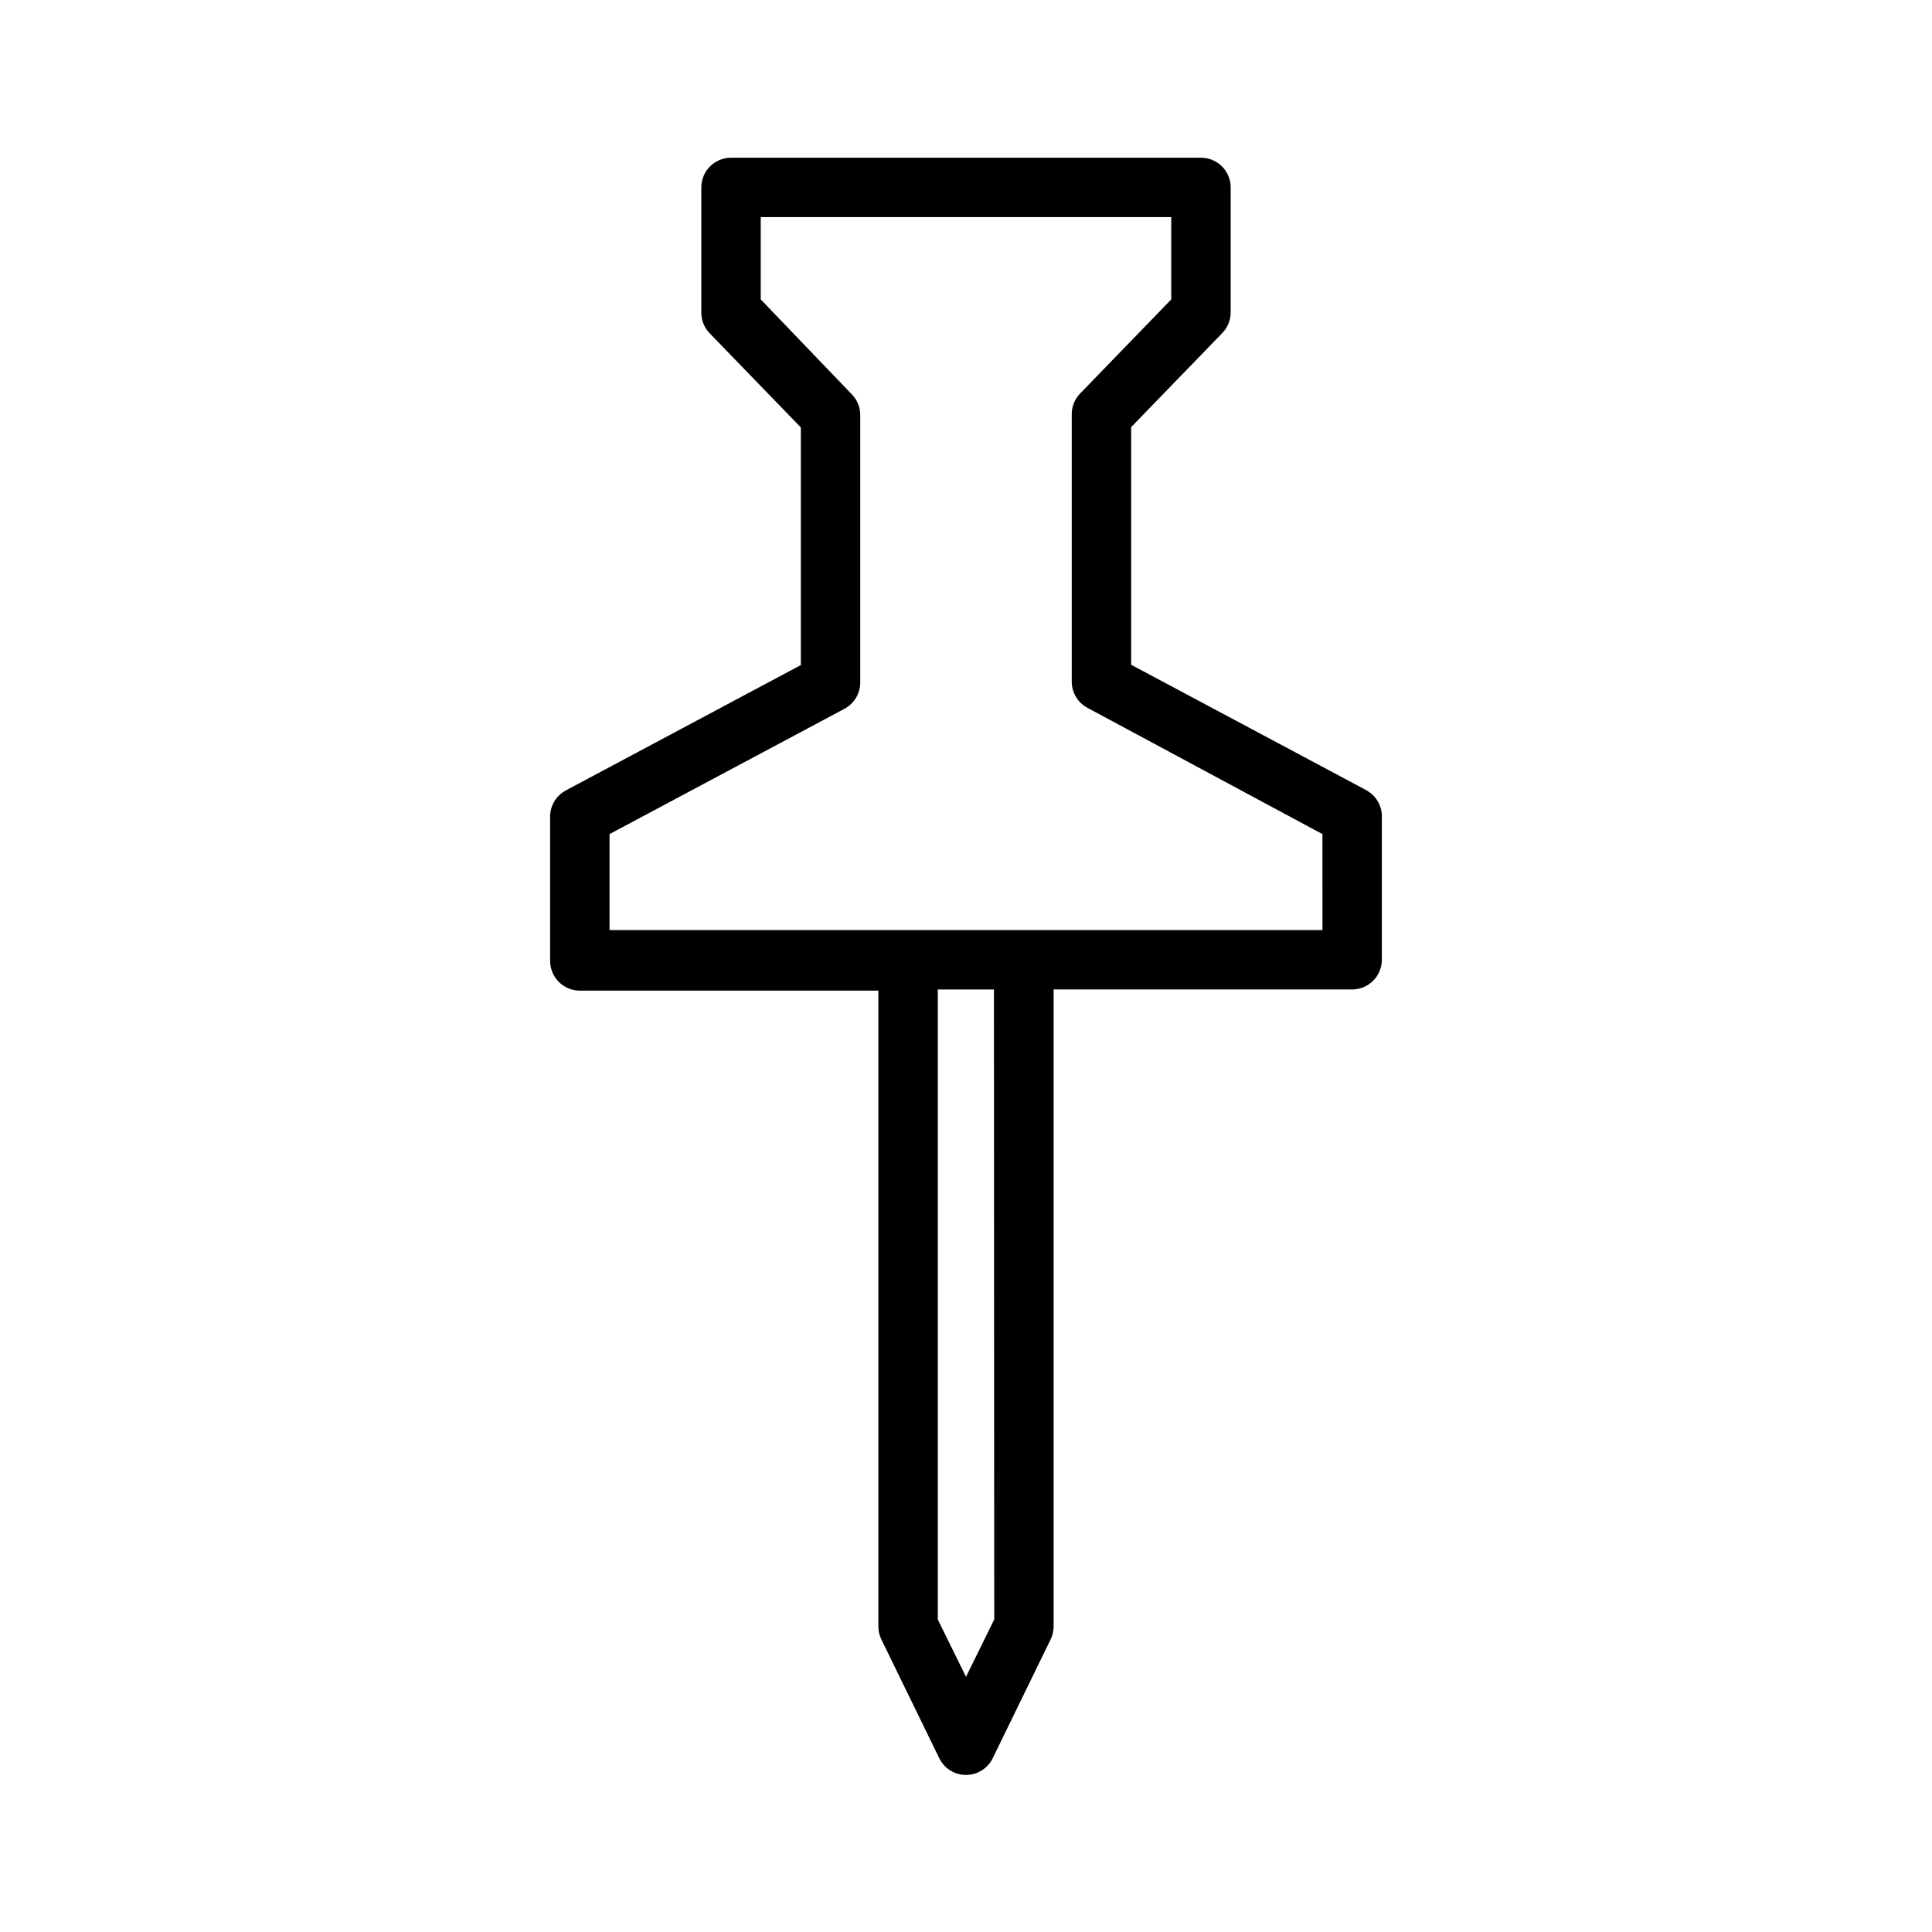 <?xml version="1.0" encoding="UTF-8"?>
<!-- Uploaded to: SVG Repo, www.svgrepo.com, Generator: SVG Repo Mixer Tools -->
<svg fill="#000000" width="800px" height="800px" version="1.1" viewBox="144 144 512 512" xmlns="http://www.w3.org/2000/svg">
 <path d="m506.04 353.39-62.27-33.219v-62.977l24.168-24.953c1.426-1.48 2.219-3.457 2.203-5.512v-33.062c0-2.086-0.828-4.09-2.305-5.566-1.477-1.477-3.477-2.305-5.566-2.305h-124.54c-4.348 0-7.871 3.523-7.871 7.871v33.141c-0.012 2.055 0.777 4.031 2.203 5.512l24.168 24.953v62.977l-62.27 33.219v0.004c-2.637 1.402-4.25 4.176-4.172 7.16v38.023c0 2.09 0.832 4.09 2.309 5.566 1.473 1.477 3.477 2.305 5.566 2.305h79.113v168.46c-0.008 1.199 0.262 2.387 0.785 3.465l15.352 31.488c1.316 2.715 4.066 4.441 7.086 4.441 3.016 0 5.769-1.727 7.082-4.441l15.352-31.488c0.523-1.078 0.793-2.266 0.789-3.465v-168.77h79.113c2.086 0 4.09-0.832 5.566-2.309 1.477-1.477 2.305-3.477 2.305-5.566v-37.707c0.109-3.012-1.508-5.824-4.172-7.242zm-98.559 219.79-7.477 15.191-7.481-15.191v-166.96h14.879zm86.984-182.71h-188.93v-25.426l62.27-33.219h-0.004c2.562-1.363 4.164-4.027 4.172-6.93v-70.848c0.016-2.055-0.777-4.031-2.203-5.512l-24.168-25.188v-21.809h108.79v21.809l-24.168 24.953c-1.426 1.48-2.215 3.457-2.203 5.512v70.848c0.008 2.902 1.609 5.562 4.172 6.926l62.266 33.457z"/>
</svg>